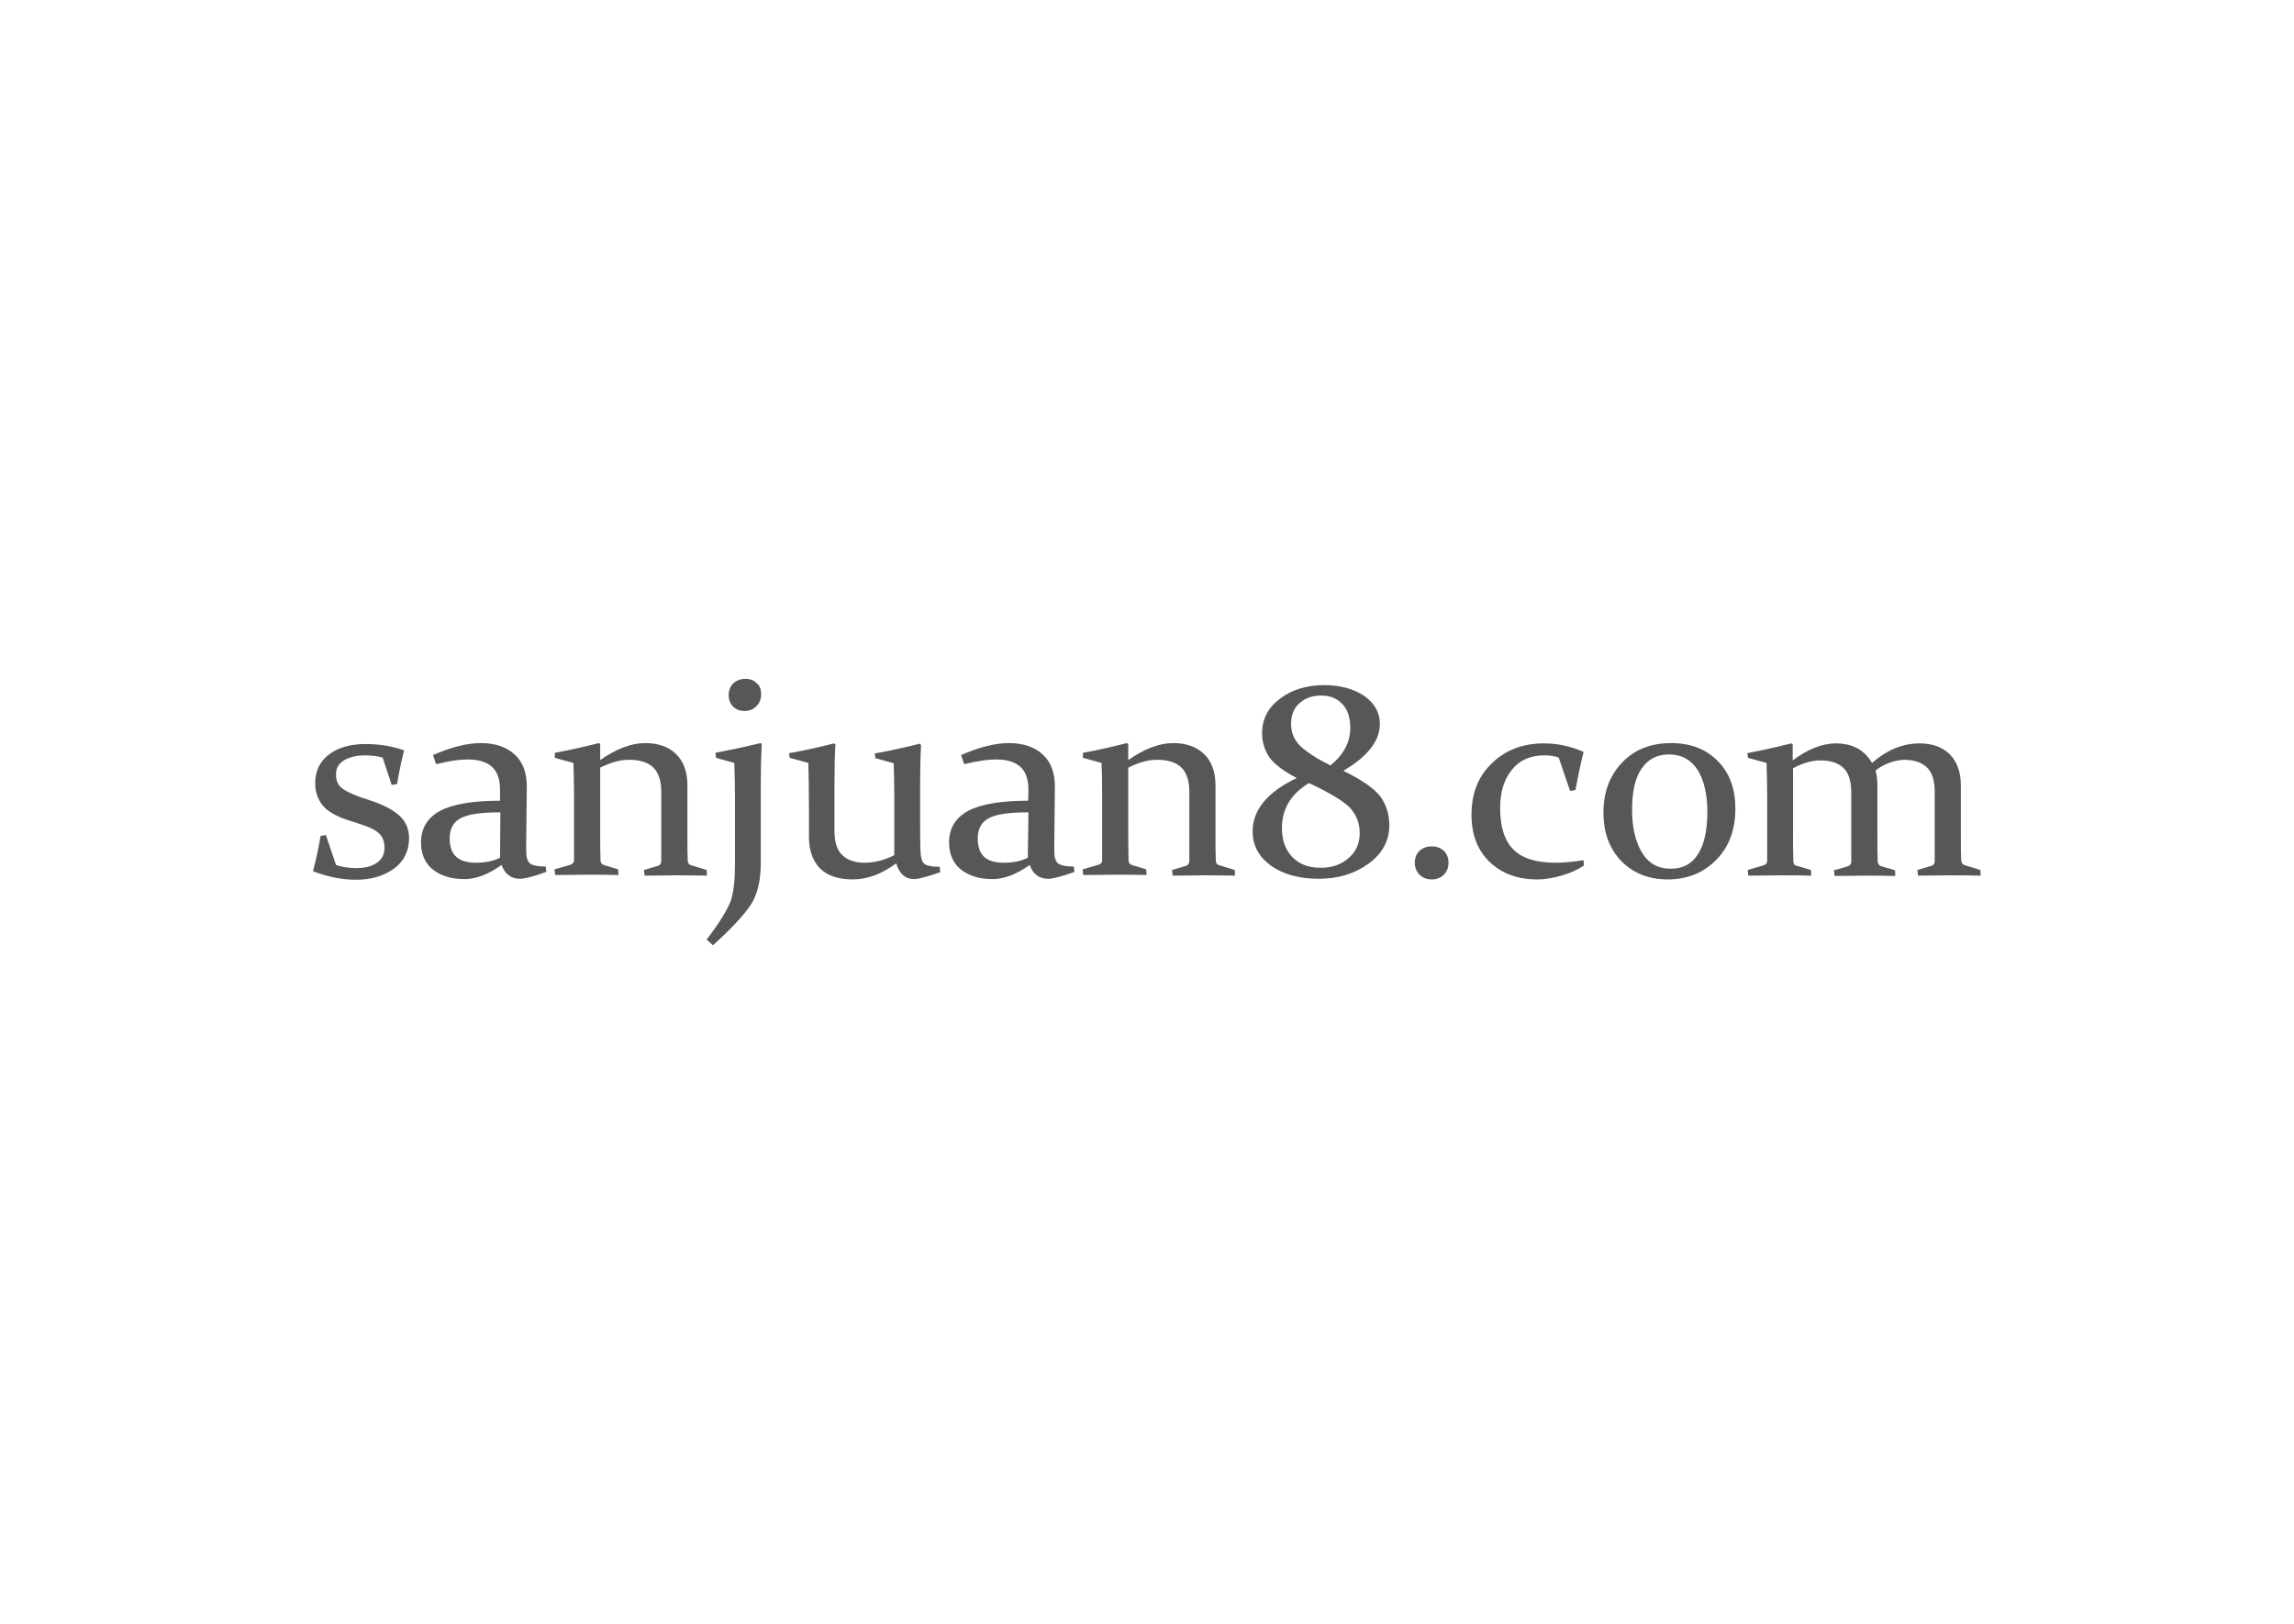 <?xml version="1.0" encoding="UTF-8"?> <!-- Generator: Adobe Illustrator 19.0.0, SVG Export Plug-In . SVG Version: 6.00 Build 0) --> <svg xmlns="http://www.w3.org/2000/svg" xmlns:xlink="http://www.w3.org/1999/xlink" id="Capa_1" x="0px" y="0px" viewBox="0 0 728.5 515.9" style="enable-background:new 0 0 728.5 515.9;" xml:space="preserve"> <style type="text/css"> .st0{fill:#575756;} </style> <g> <g> <g> <path class="st0" d="M121.5,240.6c-1.7-0.5-3.6-0.7-5.6-0.7c-2.8,0-5,0.6-6.7,1.6c-1.7,1.1-2.5,2.5-2.5,4.4 c0,1.8,0.5,3.2,1.6,4.2c1.1,1,3.2,2,6.2,3.1l3.6,1.2c4.1,1.4,7,3,8.9,4.8c1.9,1.8,2.9,4.1,2.9,7c0,4.1-1.6,7.3-4.8,9.7 c-3.2,2.3-7.2,3.5-12,3.5c-4.5,0-9-0.9-13.7-2.7c1-3.8,1.8-7.6,2.4-11.2l1.7-0.3l3.2,9.5c1.7,0.6,3.8,1,6.4,1 c2.7,0,4.9-0.5,6.6-1.7c1.6-1.1,2.4-2.7,2.4-4.7c0-1.9-0.5-3.4-1.6-4.5c-1.1-1.1-2.9-2-5.3-2.8l-4.6-1.5c-4-1.3-6.7-2.9-8.2-4.8 c-1.5-1.9-2.3-4.2-2.3-7c0-3.9,1.5-6.9,4.4-9.1c2.9-2.2,6.8-3.3,11.6-3.3c4.5,0,8.5,0.7,12.2,2c-0.8,3.4-1.6,6.9-2.2,10.7 l-1.7,0.3L121.5,240.6z"></path> <path class="st0" d="M137.5,239.8c5.7-2.5,10.8-3.8,15.2-3.8c4.5,0,8.1,1.2,10.7,3.6c2.6,2.3,3.9,5.8,3.9,10.2l-0.2,18.4 c0,1.5,0,2.7,0.1,3.6c0.1,0.9,0.4,1.6,0.8,2.1c0.4,0.5,1.1,0.8,1.9,1c0.9,0.2,2,0.3,3.4,0.3l0.2,1.7c-1.3,0.5-2.8,1-4.6,1.5 c-1.8,0.5-3.1,0.7-3.7,0.7c-2.9,0-4.9-1.5-5.9-4.4c-4.2,3-8.1,4.5-11.8,4.5c-4.1,0-7.4-1-10-3c-2.5-2-3.8-4.9-3.8-8.6 c0-4.5,2-7.9,6.1-10.1c4-2.1,10.4-3.2,19-3.2l0-3.4c0-3.3-0.8-5.7-2.5-7.3c-1.7-1.6-4.3-2.4-7.8-2.4c-2.7,0-6,0.5-10,1.5 L137.5,239.8z M158.9,258c-6.2,0-10.4,0.6-12.7,1.9c-2.3,1.3-3.4,3.4-3.4,6.4c0,2.8,0.8,4.8,2.3,6c1.5,1.2,3.5,1.7,6.1,1.7 c2.9,0,5.4-0.5,7.6-1.6L158.9,258z"></path> <path class="st0" d="M176.2,239.1c4.9-0.9,9.6-2,14-3.1l0.4,0.3v5.1c5.1-3.6,9.9-5.4,14.3-5.4c4.2,0,7.5,1.2,9.8,3.5 c2.4,2.3,3.6,5.7,3.6,10v15.6c0,3.7,0,6.4,0.1,8.2c0,0.8,0.4,1.3,1.1,1.5l4.9,1.5l0.1,1.8c-3.9-0.1-7.3-0.1-10.2-0.1 s-6.1,0.1-9.6,0.1l-0.2-1.8l4.4-1.3c0.7-0.2,1-0.7,1.1-1.4c0-0.4,0-1.3,0-2.8v-19.3c0-3.6-0.9-6.2-2.6-7.8 c-1.7-1.6-4.3-2.4-7.6-2.4c-3,0-6,0.9-9.2,2.5v19.3c0,3.7,0,7.1,0.1,10.1c0,0.8,0.4,1.3,1,1.5l4.6,1.4l0.1,1.8 c-3.7-0.1-6.9-0.1-9.8-0.1c-2.9,0-6.3,0.1-10.3,0.1l-0.2-1.8l5.2-1.5c0.6-0.3,1-0.7,1-1.4c0-1.9,0-3.7,0-5.4V253 c0-3.9-0.1-7.4-0.2-10.7l-5.9-1.6L176.2,239.1z"></path> <path class="st0" d="M241.7,220.5c0,1.6-0.5,2.8-1.5,3.8c-1,1-2.2,1.5-3.8,1.5c-1.5,0-2.7-0.5-3.6-1.4c-0.9-0.9-1.4-2.1-1.4-3.6 c0-1.6,0.5-2.8,1.5-3.8c1-0.9,2.3-1.4,3.8-1.4c1.5,0,2.6,0.4,3.5,1.3C241.3,217.7,241.7,218.9,241.7,220.5z M227.2,239.1 c5.1-1,9.8-2,14.3-3.1l0.4,0.3c-0.2,3.8-0.3,8-0.3,12.6v25.1c0,5.8-1.1,10.4-3.4,13.7c-2.3,3.3-6.2,7.5-11.8,12.5l-2-1.8 c4.4-5.7,6.9-10,7.8-12.7c0.8-2.7,1.2-6.2,1.2-10.5V253c0-3.6-0.1-7.1-0.2-10.7l-5.8-1.6L227.2,239.1z"></path> <path class="st0" d="M284.6,274.2c-4.6,3.4-9.2,5.1-13.8,5.1c-4.6,0-8.1-1.2-10.4-3.5c-2.3-2.4-3.5-5.7-3.5-9.9v-9.4 c0-6.3-0.1-11-0.2-14.2l-5.9-1.6l-0.2-1.5c5.2-0.9,9.9-2,14.3-3.1l0.4,0.3c-0.2,3.4-0.3,7.9-0.3,13.3v14.1c0,3.6,0.8,6.2,2.5,7.8 c1.7,1.6,4,2.4,7.1,2.4c3.1,0,6.2-0.8,9.4-2.4v-18.8c0-4.1-0.1-7.6-0.2-10.4l-5.8-1.6l-0.2-1.5c5.1-0.9,9.9-2,14.3-3.1l0.4,0.4 c-0.2,3.5-0.3,8-0.3,13.5c0,10.7,0,17.2,0.1,19.5c0,1.2,0.1,2.2,0.3,2.9c0.1,0.7,0.4,1.3,0.8,1.7c0.4,0.4,1,0.7,1.8,0.8 c0.8,0.2,1.9,0.3,3.2,0.3l0.2,1.7c-1.4,0.5-2.9,1-4.7,1.5c-1.8,0.5-3,0.7-3.6,0.7C287.5,279.2,285.6,277.5,284.6,274.2z"></path> <path class="st0" d="M305.2,239.8c5.7-2.5,10.8-3.8,15.2-3.8c4.5,0,8.1,1.2,10.7,3.6c2.6,2.3,3.9,5.8,3.9,10.2l-0.2,18.4 c0,1.5,0,2.7,0.1,3.6c0.1,0.9,0.4,1.6,0.8,2.1c0.4,0.5,1.1,0.8,1.9,1c0.9,0.2,2,0.3,3.4,0.3l0.2,1.7c-1.3,0.5-2.8,1-4.6,1.5 c-1.8,0.5-3.1,0.7-3.7,0.7c-2.9,0-4.9-1.5-5.9-4.4c-4.2,3-8.1,4.5-11.8,4.5c-4.1,0-7.4-1-10-3c-2.5-2-3.8-4.9-3.8-8.6 c0-4.5,2-7.9,6.1-10.1c4-2.1,10.4-3.2,19-3.2l0.1-3.4c0-3.3-0.8-5.7-2.5-7.3c-1.7-1.6-4.3-2.4-7.8-2.4c-2.7,0-6,0.5-10.1,1.5 L305.2,239.8z M326.6,258c-6.2,0-10.4,0.6-12.7,1.9c-2.3,1.3-3.4,3.4-3.4,6.4c0,2.8,0.8,4.8,2.2,6c1.5,1.2,3.5,1.7,6.1,1.7 c2.9,0,5.5-0.5,7.6-1.6L326.6,258z"></path> <path class="st0" d="M343.9,239.1c4.9-0.9,9.6-2,14-3.1l0.4,0.3v5.1c5.1-3.6,9.9-5.4,14.3-5.4c4.2,0,7.4,1.2,9.8,3.5 c2.4,2.3,3.6,5.7,3.6,10v15.6c0,3.7,0,6.4,0.1,8.2c0,0.8,0.4,1.3,1.1,1.5l4.9,1.5l0.1,1.8c-3.9-0.1-7.3-0.1-10.2-0.1 c-2.9,0-6.1,0.1-9.6,0.1l-0.2-1.8l4.4-1.3c0.7-0.2,1-0.7,1.1-1.4c0-0.4,0-1.3,0-2.8v-19.3c0-3.6-0.9-6.2-2.6-7.8 c-1.7-1.6-4.3-2.4-7.6-2.4c-3,0-6,0.9-9.2,2.5v19.3c0,3.7,0,7.1,0.1,10.1c0,0.8,0.4,1.3,1,1.5l4.6,1.4l0.1,1.8 c-3.7-0.1-6.9-0.1-9.8-0.1c-2.9,0-6.3,0.1-10.3,0.1l-0.2-1.8l5.2-1.5c0.7-0.3,1-0.7,1-1.4c0-1.9,0-3.7,0-5.4V253 c0-3.9,0-7.4-0.2-10.7l-5.9-1.6L343.9,239.1z"></path> </g> <g> <path class="st0" d="M422.5,243.1c4.2-3.4,6.3-7.4,6.3-11.9c0-3.3-0.8-5.8-2.5-7.6c-1.7-1.8-3.9-2.7-6.7-2.7 c-2.8,0-5.1,0.8-6.9,2.4c-1.8,1.6-2.7,3.8-2.7,6.6c0,2.8,1,5.1,2.9,7C414.9,238.8,418.1,240.9,422.5,243.1z M415.7,248.7 c-5.7,3.4-8.6,8.2-8.6,14.3c0,3.9,1.1,6.9,3.3,9.2c2.2,2.3,5.2,3.4,9.1,3.4c3.5,0,6.4-1,8.8-3.1s3.5-4.7,3.5-8 c0-3.1-1.1-5.8-3.2-8.1C426.4,254.3,422.1,251.7,415.7,248.7z M411.8,247.1c-4.2-2.2-7.1-4.4-8.7-6.6c-1.5-2.2-2.3-4.8-2.3-7.7 c0-4.4,1.9-8.1,5.7-10.9c3.8-2.9,8.5-4.3,14.1-4.3c5.1,0,9.3,1.2,12.6,3.4c3.3,2.3,5,5.3,5,8.9c0,5.4-3.9,10.4-11.6,14.9 c5.9,2.9,9.8,5.6,11.7,8.1c1.9,2.6,2.9,5.7,2.9,9.2c0,4.9-2.2,9-6.6,12.2c-4.4,3.2-9.7,4.8-15.8,4.8c-6.2,0-11.2-1.4-15.1-4.1 c-3.9-2.8-5.9-6.4-5.9-11C397.8,257.3,402.4,251.6,411.8,247.1z"></path> <path class="st0" d="M454.7,268.8c1.5,0,2.8,0.5,3.8,1.4c1,1,1.5,2.2,1.5,3.8c0,1.6-0.5,2.8-1.5,3.8c-1,1-2.2,1.5-3.8,1.5 c-1.6,0-2.9-0.5-3.9-1.5c-1-1-1.5-2.3-1.5-3.8c0-1.6,0.5-2.8,1.5-3.8C451.8,269.3,453.1,268.8,454.7,268.8z"></path> <path class="st0" d="M503,274.9c-1.8,1.2-4.1,2.3-6.8,3.1c-2.7,0.8-5.4,1.3-8,1.3c-6.3,0-11.4-1.9-15.2-5.6 c-3.8-3.7-5.7-8.7-5.7-14.9c0-6.8,2.1-12.2,6.5-16.4c4.3-4.2,9.8-6.3,16.5-6.3c4.3,0,8.5,0.9,12.6,2.7c-1,3.9-1.8,8-2.6,12.1 l-1.7,0.3l-3.6-10.6c-1.4-0.5-2.9-0.7-4.6-0.7c-4.4,0-7.8,1.5-10.3,4.6c-2.5,3.1-3.7,7.1-3.7,12.2c0,5.9,1.4,10.3,4.2,13.1 c2.8,2.8,7.2,4.2,13.3,4.2c2.8,0,5.8-0.3,9-0.8L503,274.9z"></path> <path class="st0" d="M551.1,256.8c0,6.7-2,12.2-6.1,16.3c-4,4.1-9.2,6.2-15.4,6.2c-6.1,0-11-2-14.8-5.9c-3.7-3.9-5.6-9-5.6-15.3 c0-6.5,2-11.8,5.9-15.9c3.9-4.1,9.1-6.2,15.6-6.2c6.1,0,11.1,1.9,14.8,5.7C549.3,245.5,551.1,250.6,551.1,256.8z M518.3,257.2 c0,5.5,1,10,3.1,13.5c2.1,3.5,5.1,5.2,9.2,5.2c3.8,0,6.7-1.5,8.6-4.6c2-3,3-7.6,3-13.5c0-5.6-1.1-10.1-3.1-13.3 c-2.1-3.2-5.1-4.9-9.1-4.9c-3.7,0-6.6,1.5-8.6,4.4C519.3,246.9,518.3,251.3,518.3,257.2z"></path> <path class="st0" d="M595.6,244.7c0.4,1.4,0.6,3,0.6,4.8v15.8c0,3.4,0,6.2,0.1,8.3c0.1,0.8,0.4,1.3,1.1,1.5l4.4,1.3l0.1,1.8 c-3.6-0.1-6.8-0.1-9.7-0.1c-2.9,0-6.1,0.1-9.6,0.1l-0.2-1.8l4.2-1.2c0.9-0.3,1.3-0.8,1.3-1.4c0-0.4,0-1.3,0-2.8v-19.3 c0-3.6-0.8-6.2-2.5-7.8c-1.6-1.6-4.1-2.4-7.3-2.4c-2.8,0-5.7,0.9-8.7,2.5v19.3c0,3.7,0,7.1,0.1,10.1c0,0.9,0.3,1.4,0.9,1.5 l4.7,1.4l0.1,1.8c-3.6-0.1-6.9-0.1-9.8-0.1s-6.3,0.1-10.2,0.1l-0.2-1.8l5.1-1.5c0.7-0.2,1.1-0.7,1.1-1.4c0-1.6,0-3.4,0-5.4V253 c0-3.9-0.1-7.4-0.2-10.7l-5.9-1.6l-0.2-1.5c4.8-0.9,9.5-2,13.9-3.1l0.5,0.3v5.1c4.8-3.6,9.4-5.4,13.7-5.4c5.3,0,9.1,2.1,11.5,6.2 c4.7-4.1,9.7-6.2,15.1-6.2c4.1,0,7.3,1.2,9.6,3.5c2.3,2.3,3.5,5.6,3.5,9.9v15.6c0,3.7,0,6.4,0.1,8.2c0.1,0.8,0.5,1.3,1.2,1.5 l4.9,1.5l0.1,1.8c-3.9-0.1-7.3-0.1-10.2-0.1c-2.9,0-6.2,0.1-9.7,0.1l-0.2-1.8l4.4-1.3c0.7-0.2,1.1-0.7,1.1-1.4c0-0.4,0-1.3,0-2.8 v-19.3c0-3.6-0.8-6.2-2.5-7.8c-1.7-1.6-4.1-2.4-7.4-2.4C601.5,241.5,598.5,242.5,595.6,244.7z"></path> </g> </g> </g> </svg> 